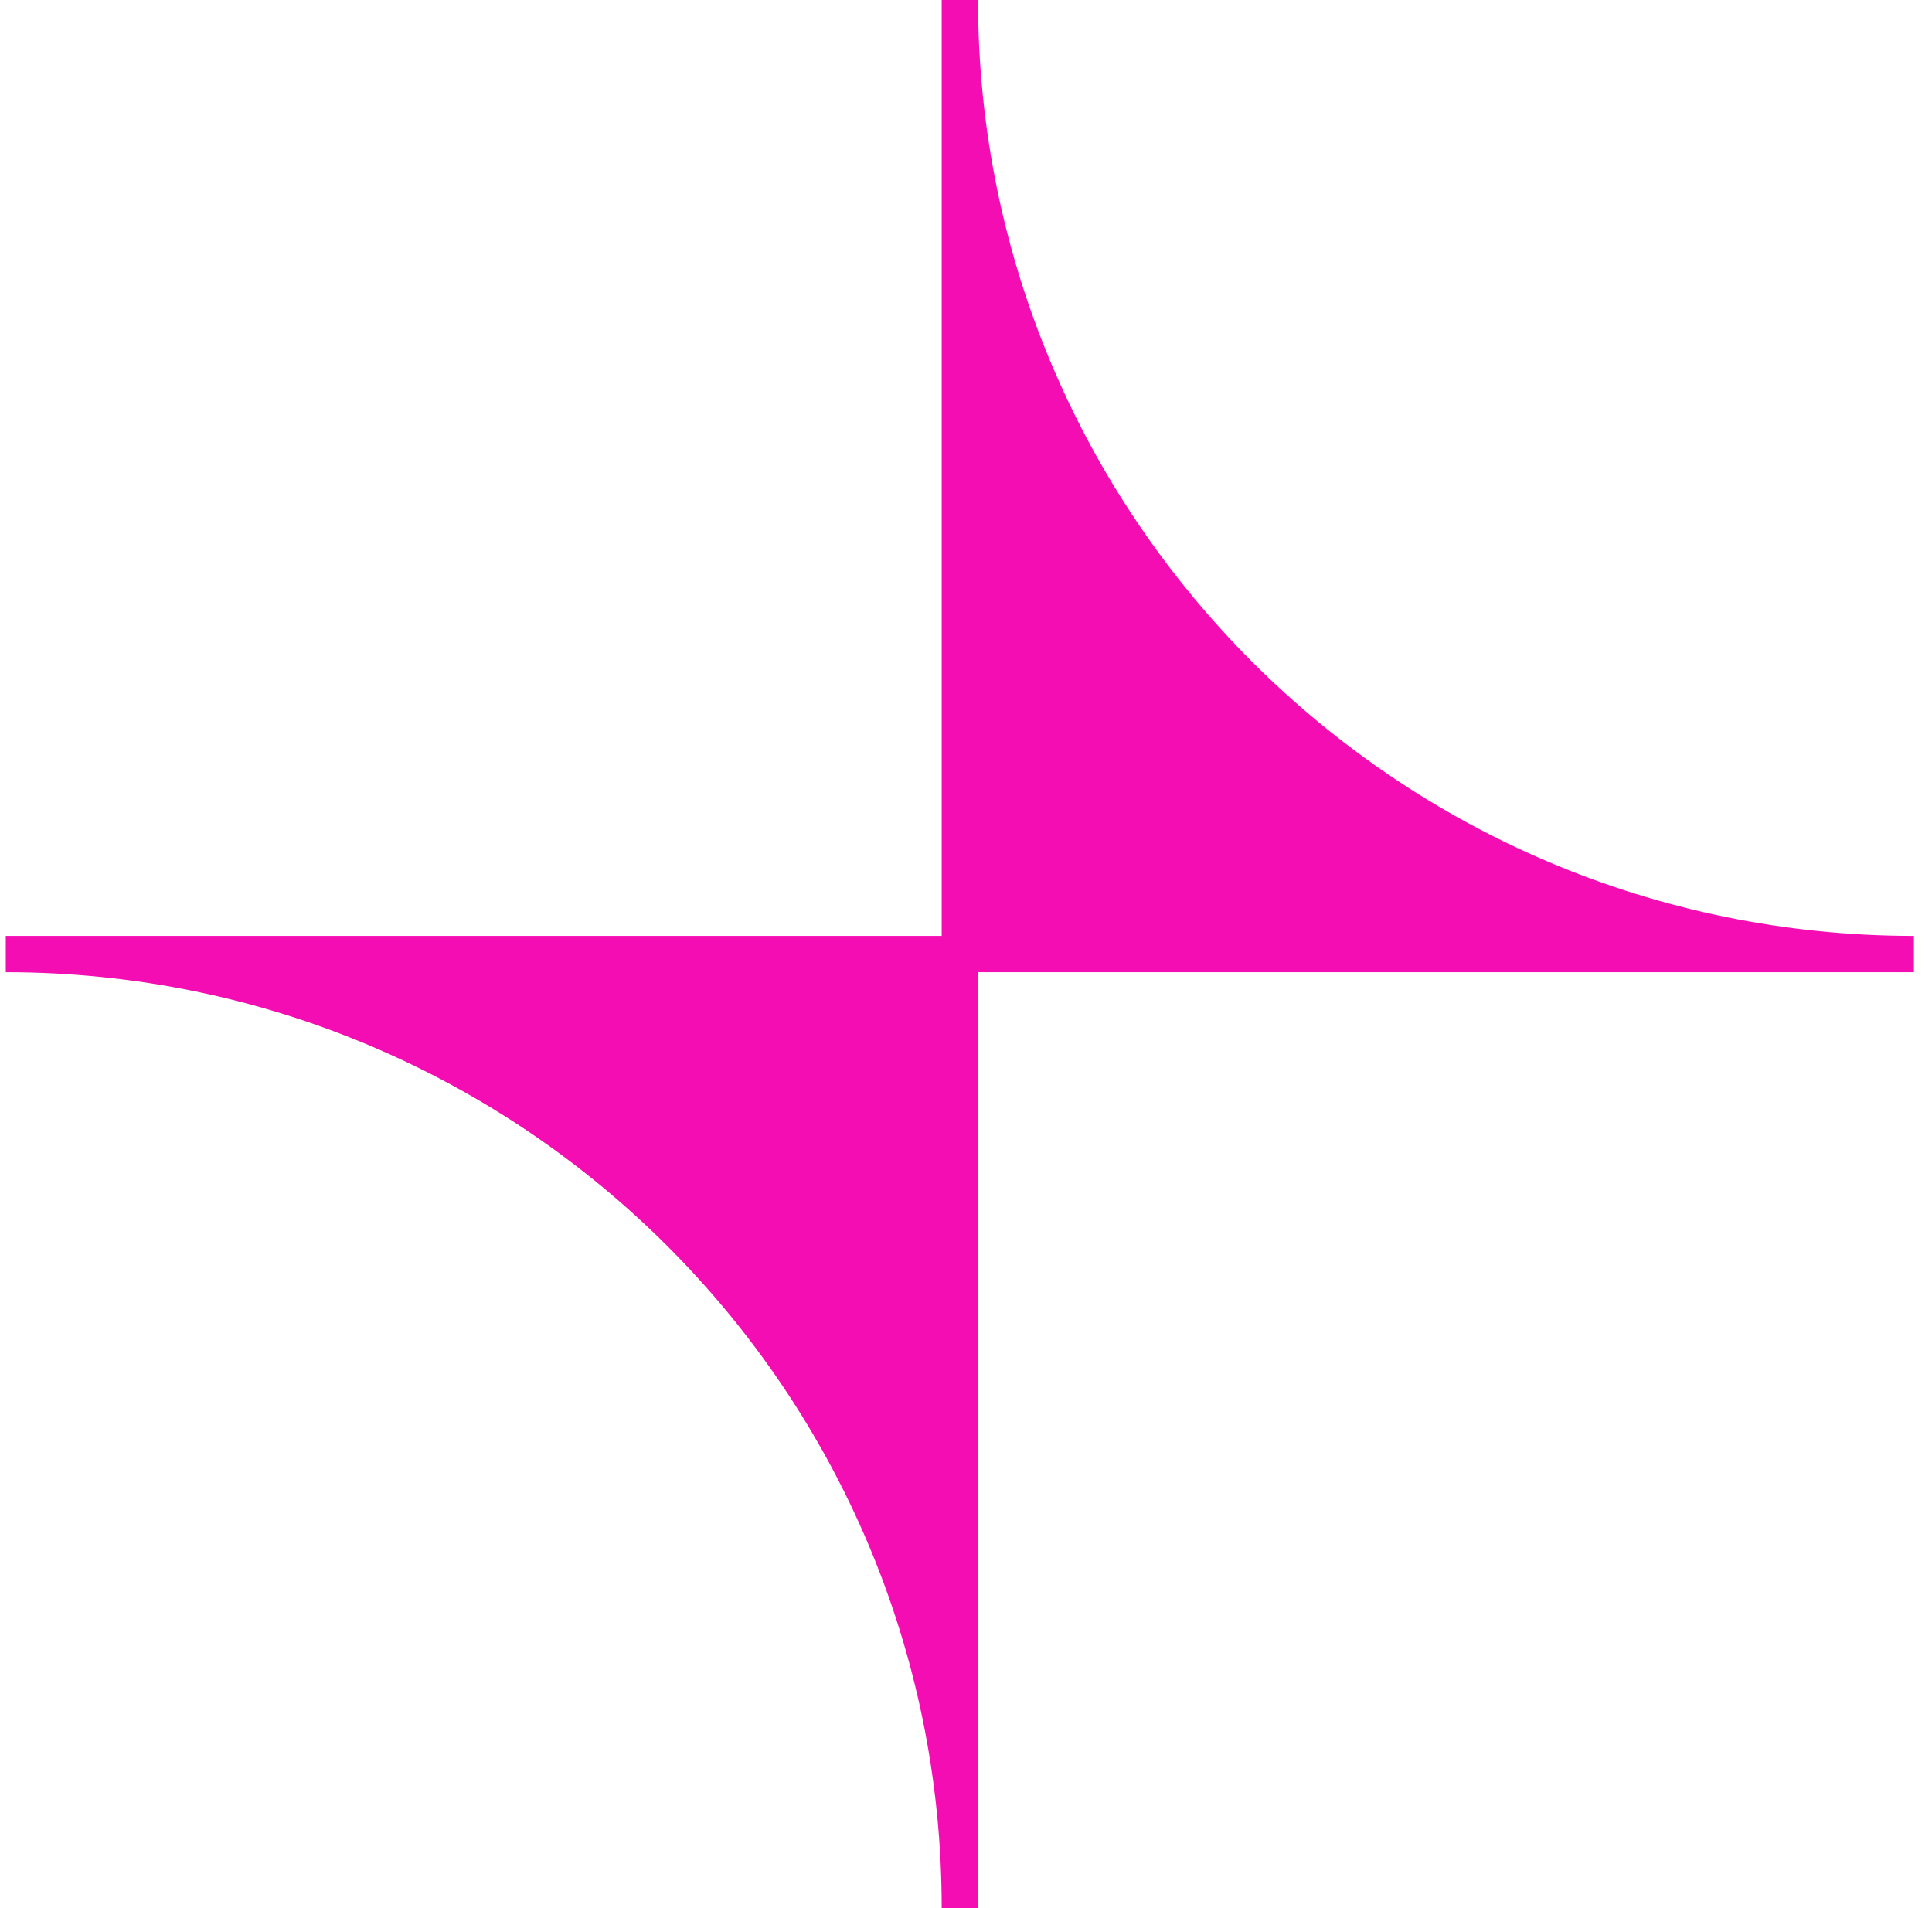 <svg width="81" height="80" viewBox="0 0 81 80" fill="none" xmlns="http://www.w3.org/2000/svg">
<g id="unichain_node 2" clip-path="url(#clip0_50_7764)">
<path id="Vector" d="M80.242 39.239C58.561 39.239 41.004 21.664 41.004 0H39.481V39.239H0.242V40.761C21.924 40.761 39.481 58.336 39.481 80H41.004V40.761H80.242V39.239Z" fill="#F50DB4"/>
</g>
<defs>
<clipPath id="clip0_50_7764">
<rect width="80.328" height="80" fill="white"/>
</clipPath>
</defs>
</svg>
